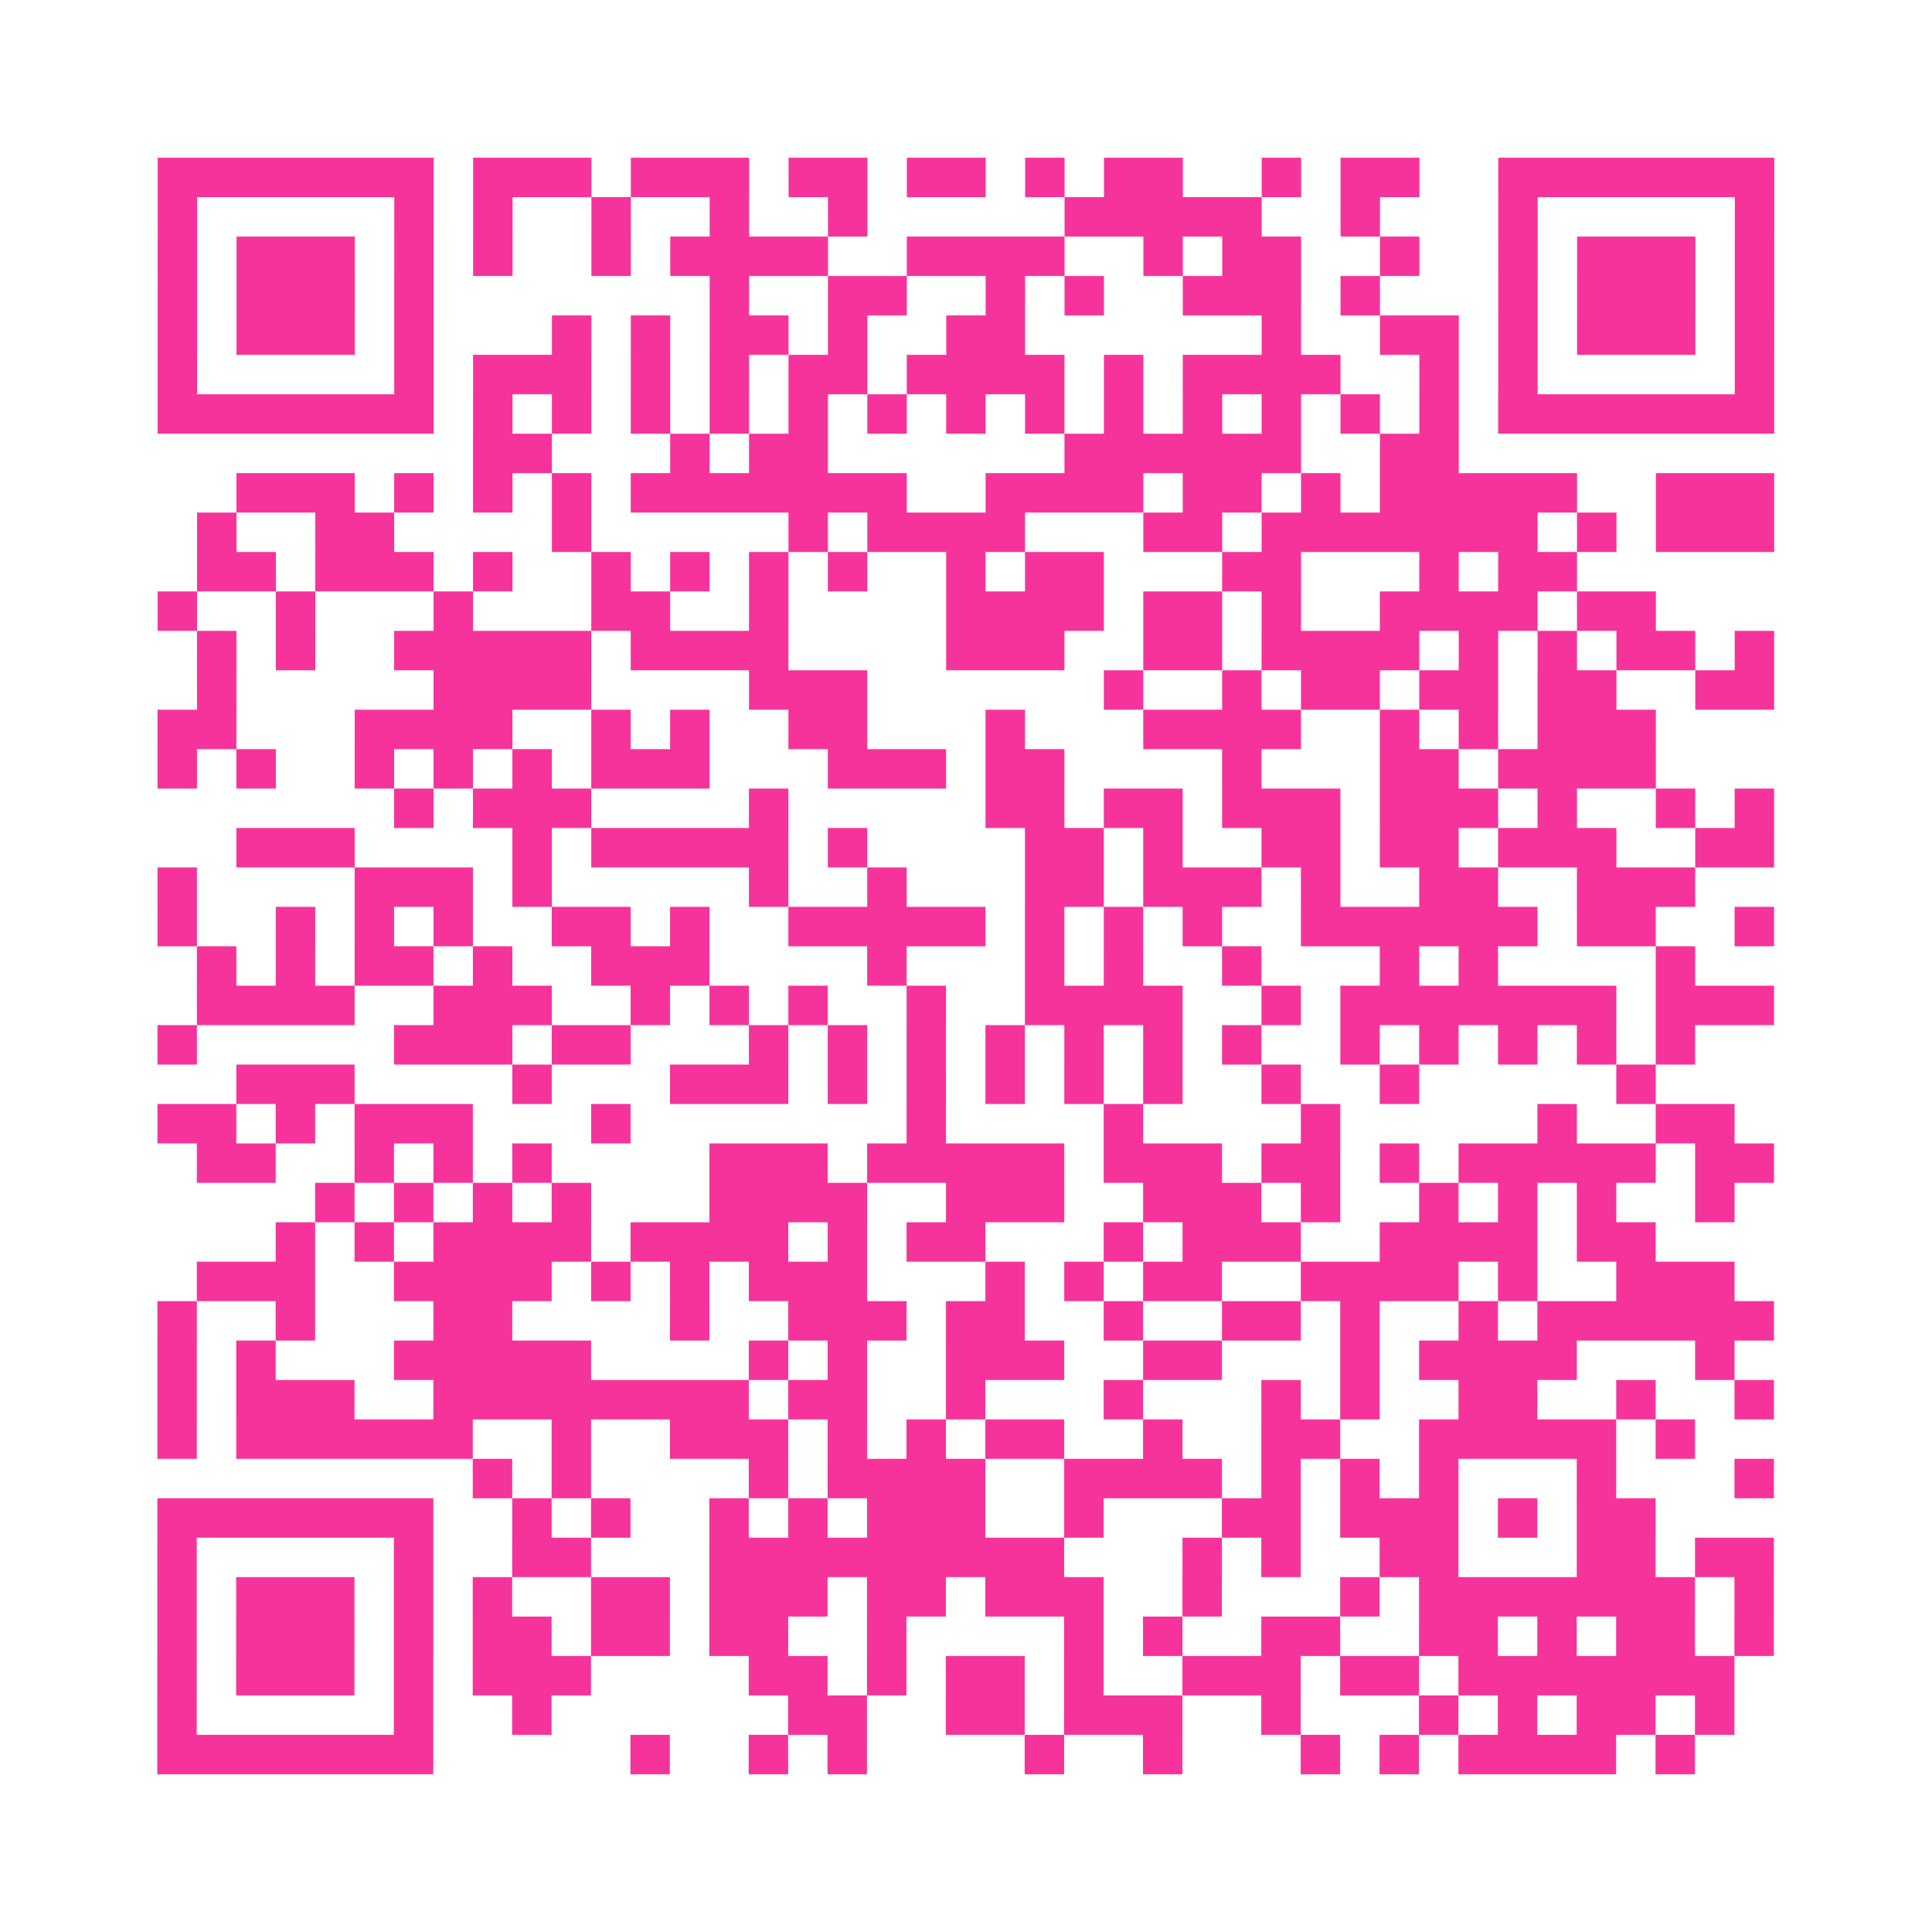 <?xml version="1.0" encoding="UTF-8"?>
<svg xmlns="http://www.w3.org/2000/svg" viewBox="0 0 49 49" class="pyqrcode"><path fill="transparent" d="M0 0h49v49h-49z"/><path stroke="#f6339b" class="pyqrline" d="M4 4.5h7m1 0h3m1 0h3m1 0h2m1 0h2m1 0h1m1 0h2m2 0h1m1 0h2m2 0h7m-41 1h1m5 0h1m1 0h1m2 0h1m2 0h1m2 0h1m5 0h5m2 0h1m3 0h1m5 0h1m-41 1h1m1 0h3m1 0h1m1 0h1m2 0h1m1 0h4m2 0h4m2 0h1m1 0h2m2 0h1m2 0h1m1 0h3m1 0h1m-41 1h1m1 0h3m1 0h1m7 0h1m2 0h2m2 0h1m1 0h1m2 0h3m1 0h1m3 0h1m1 0h3m1 0h1m-41 1h1m1 0h3m1 0h1m3 0h1m1 0h1m1 0h2m1 0h1m2 0h2m6 0h1m2 0h2m1 0h1m1 0h3m1 0h1m-41 1h1m5 0h1m1 0h3m1 0h1m1 0h1m1 0h2m1 0h4m1 0h1m1 0h4m2 0h1m1 0h1m5 0h1m-41 1h7m1 0h1m1 0h1m1 0h1m1 0h1m1 0h1m1 0h1m1 0h1m1 0h1m1 0h1m1 0h1m1 0h1m1 0h1m1 0h1m1 0h7m-33 1h2m3 0h1m1 0h2m6 0h6m2 0h2m-31 1h3m1 0h1m1 0h1m1 0h1m1 0h7m2 0h4m1 0h2m1 0h1m1 0h5m2 0h3m-40 1h1m2 0h2m4 0h1m5 0h1m1 0h4m3 0h2m1 0h7m1 0h1m1 0h3m-40 1h2m1 0h3m1 0h1m2 0h1m1 0h1m1 0h1m1 0h1m2 0h1m1 0h2m3 0h2m3 0h1m1 0h2m-36 1h1m2 0h1m3 0h1m3 0h2m2 0h1m4 0h4m1 0h2m1 0h1m2 0h4m1 0h2m-37 1h1m1 0h1m2 0h5m1 0h4m4 0h3m2 0h2m1 0h4m1 0h1m1 0h1m1 0h2m1 0h1m-40 1h1m5 0h4m4 0h3m6 0h1m2 0h1m1 0h2m1 0h2m1 0h2m2 0h2m-41 1h2m3 0h4m2 0h1m1 0h1m2 0h2m3 0h1m3 0h4m2 0h1m1 0h1m1 0h3m-38 1h1m1 0h1m2 0h1m1 0h1m1 0h1m1 0h3m3 0h3m1 0h2m4 0h1m3 0h2m1 0h4m-32 1h1m1 0h3m4 0h1m5 0h2m1 0h2m1 0h3m1 0h3m1 0h1m2 0h1m1 0h1m-39 1h3m4 0h1m1 0h5m1 0h1m4 0h2m1 0h1m2 0h2m1 0h2m1 0h3m2 0h2m-41 1h1m4 0h3m1 0h1m5 0h1m2 0h1m3 0h2m1 0h3m1 0h1m2 0h2m2 0h3m-39 1h1m2 0h1m1 0h1m1 0h1m2 0h2m1 0h1m2 0h5m1 0h1m1 0h1m1 0h1m2 0h6m1 0h2m2 0h1m-40 1h1m1 0h1m1 0h2m1 0h1m2 0h3m4 0h1m3 0h1m1 0h1m2 0h1m3 0h1m1 0h1m4 0h1m-38 1h4m2 0h3m2 0h1m1 0h1m1 0h1m2 0h1m2 0h4m2 0h1m1 0h7m1 0h3m-41 1h1m5 0h3m1 0h2m3 0h1m1 0h1m1 0h1m1 0h1m1 0h1m1 0h1m1 0h1m2 0h1m1 0h1m1 0h1m1 0h1m1 0h1m-37 1h3m4 0h1m3 0h3m1 0h1m1 0h1m1 0h1m1 0h1m1 0h1m2 0h1m2 0h1m5 0h1m-38 1h2m1 0h1m1 0h3m3 0h1m7 0h1m4 0h1m4 0h1m5 0h1m2 0h2m-39 1h2m2 0h1m1 0h1m1 0h1m4 0h3m1 0h5m1 0h3m1 0h2m1 0h1m1 0h5m1 0h2m-37 1h1m1 0h1m1 0h1m1 0h1m3 0h4m2 0h3m2 0h3m1 0h1m2 0h1m1 0h1m1 0h1m2 0h1m-37 1h1m1 0h1m1 0h4m1 0h4m1 0h1m1 0h2m3 0h1m1 0h3m2 0h4m1 0h2m-37 1h3m2 0h4m1 0h1m1 0h1m1 0h3m3 0h1m1 0h1m1 0h2m2 0h4m1 0h1m2 0h3m-40 1h1m2 0h1m3 0h2m4 0h1m2 0h3m1 0h2m2 0h1m2 0h2m1 0h1m2 0h1m1 0h6m-41 1h1m1 0h1m3 0h5m4 0h1m1 0h1m2 0h3m2 0h2m3 0h1m1 0h4m3 0h1m-40 1h1m1 0h3m2 0h8m1 0h2m2 0h1m3 0h1m3 0h1m1 0h1m2 0h2m2 0h1m2 0h1m-41 1h1m1 0h6m2 0h1m2 0h3m1 0h1m1 0h1m1 0h2m2 0h1m2 0h2m2 0h5m1 0h1m-31 1h1m1 0h1m4 0h1m1 0h4m2 0h4m1 0h1m1 0h1m1 0h1m3 0h1m3 0h1m-41 1h7m2 0h1m1 0h1m2 0h1m1 0h1m1 0h3m2 0h1m3 0h2m1 0h3m1 0h1m1 0h2m-38 1h1m5 0h1m2 0h2m3 0h9m3 0h1m1 0h1m2 0h2m3 0h2m1 0h2m-41 1h1m1 0h3m1 0h1m1 0h1m2 0h2m1 0h3m1 0h2m1 0h3m2 0h1m3 0h1m1 0h7m1 0h1m-41 1h1m1 0h3m1 0h1m1 0h2m1 0h2m1 0h2m2 0h1m4 0h1m1 0h1m2 0h2m2 0h2m1 0h1m1 0h2m1 0h1m-41 1h1m1 0h3m1 0h1m1 0h3m4 0h2m1 0h1m1 0h2m1 0h1m2 0h3m1 0h2m1 0h7m-40 1h1m5 0h1m2 0h1m6 0h2m2 0h2m1 0h3m2 0h1m3 0h1m1 0h1m1 0h2m1 0h1m-40 1h7m5 0h1m2 0h1m1 0h1m4 0h1m2 0h1m3 0h1m1 0h1m1 0h4m1 0h1"/></svg>
